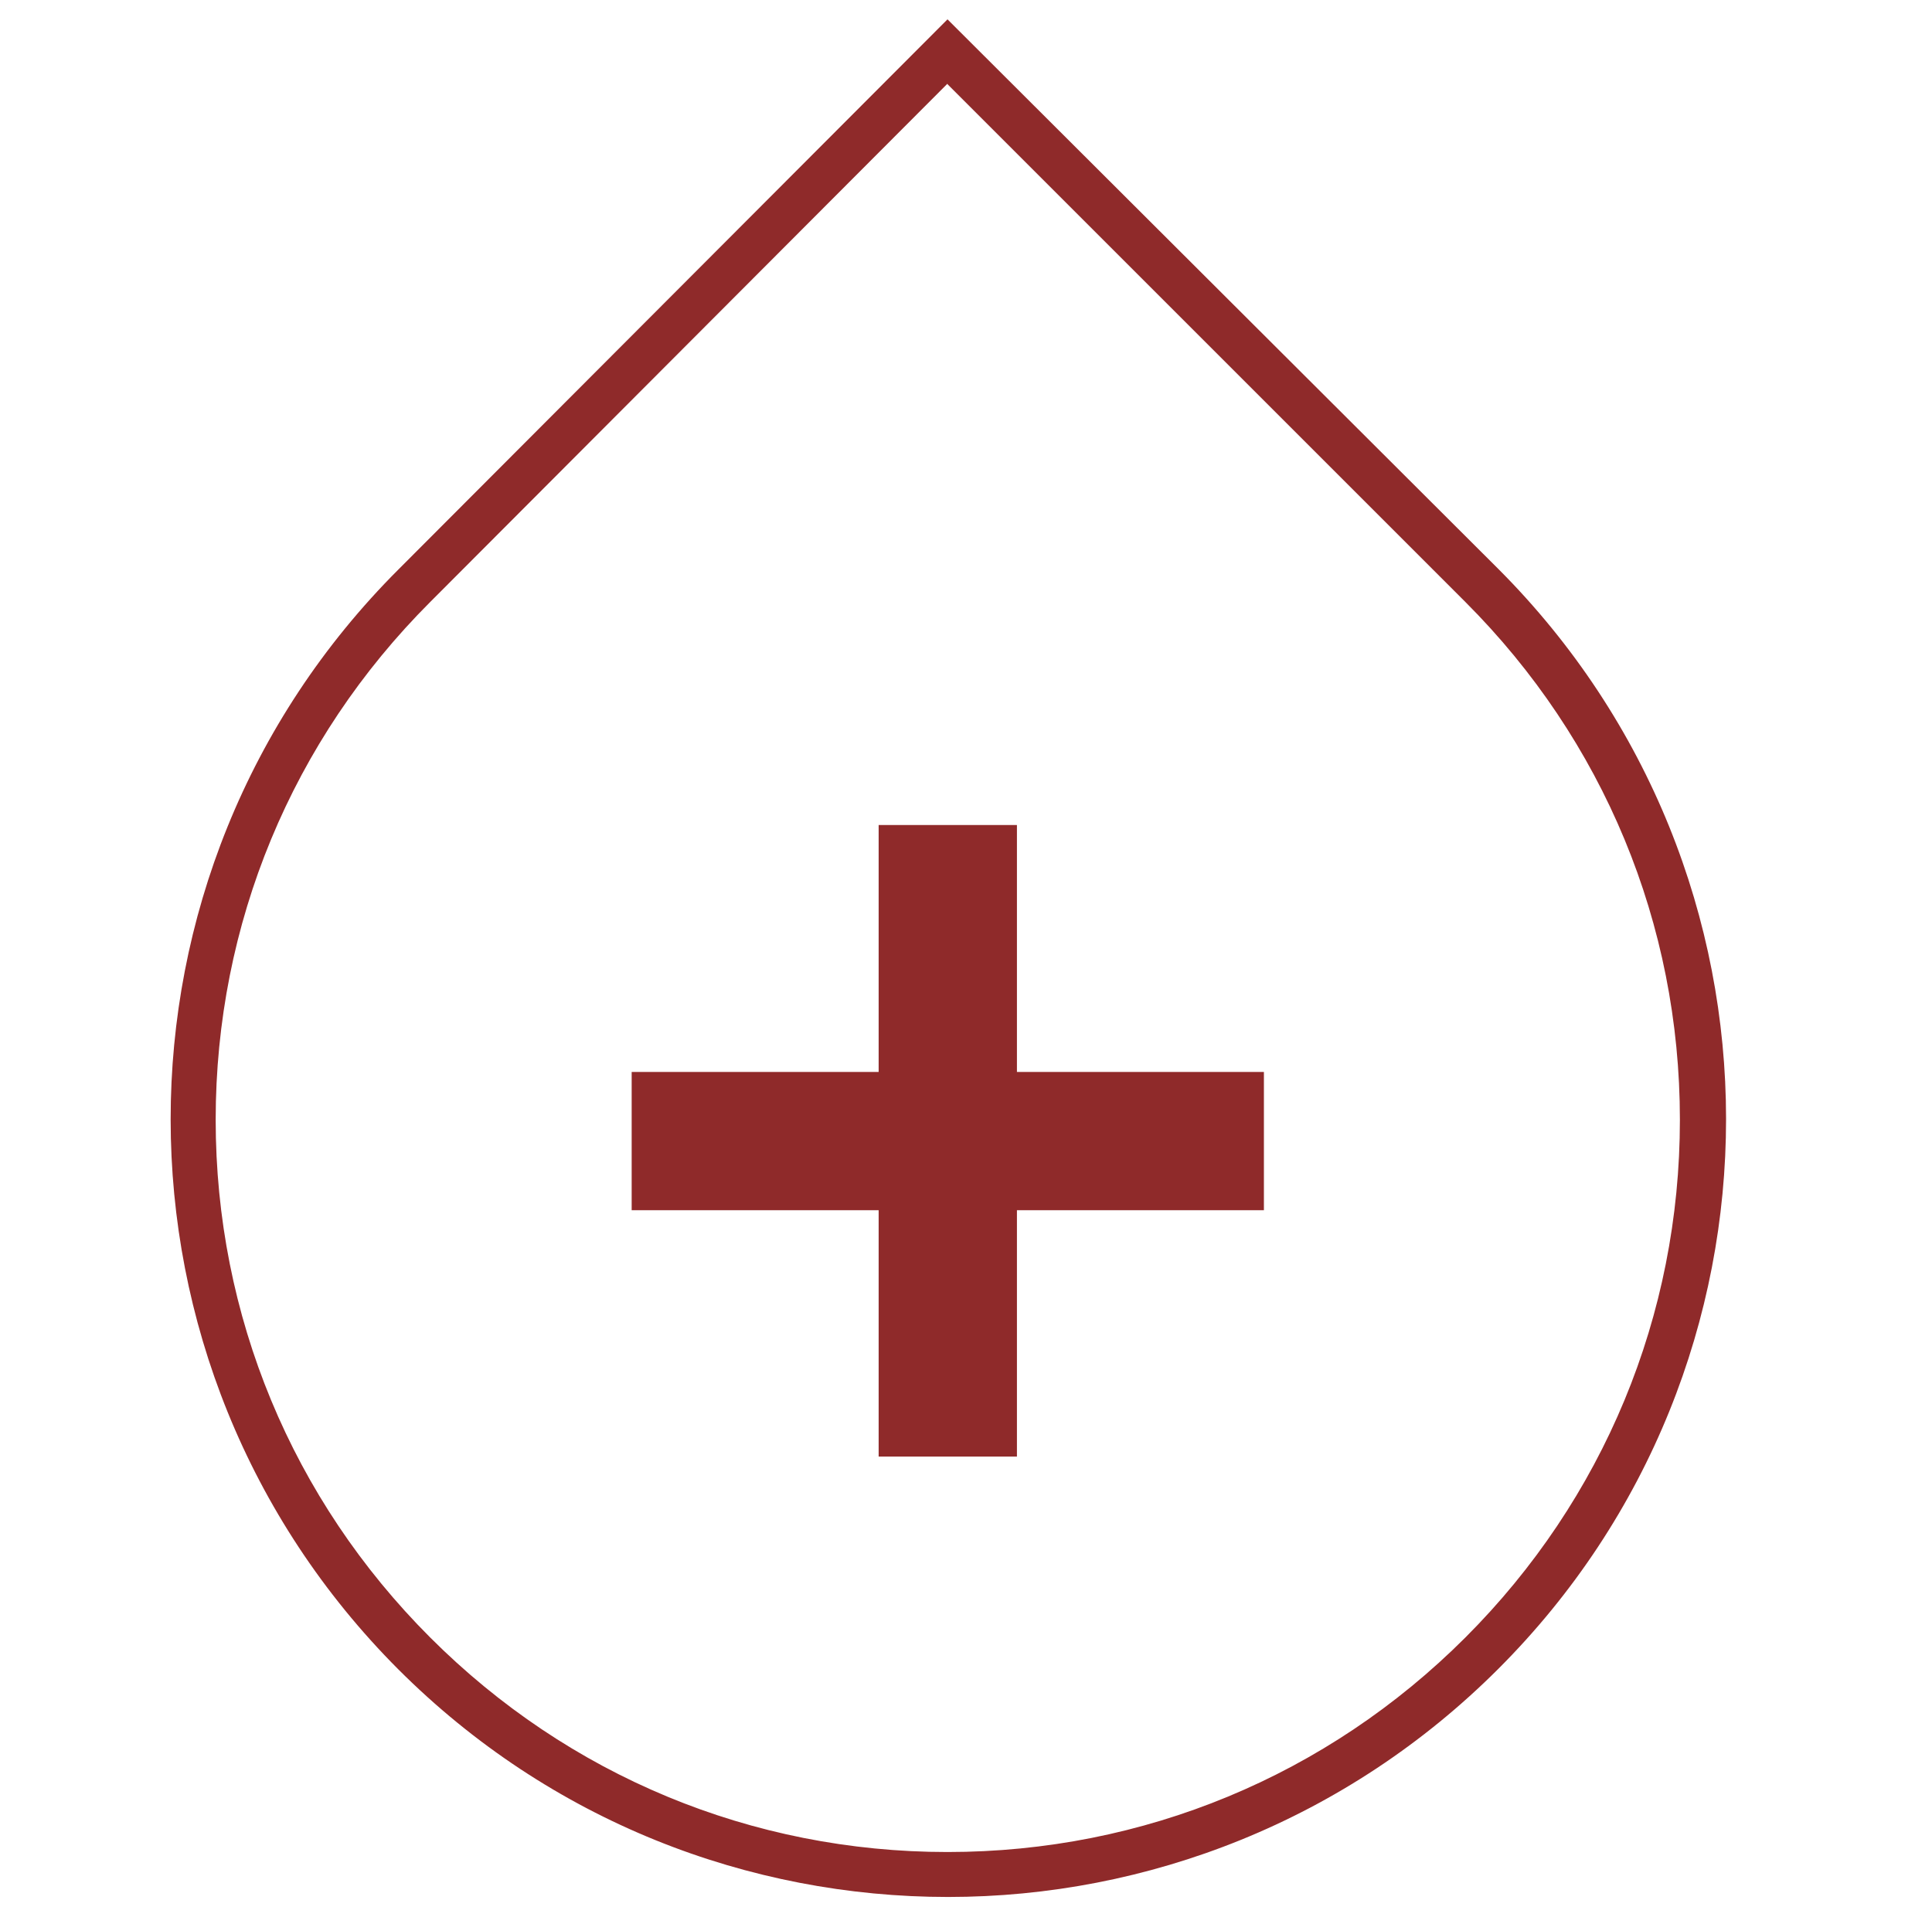 <?xml version="1.0" encoding="UTF-8"?> <svg xmlns="http://www.w3.org/2000/svg" id="Layer_1" data-name="Layer 1" version="1.1" viewBox="0 0 339.5 336.9"><defs><style> .cls-1 { fill: #8f2a2a; stroke-width: 0px; } </style></defs><g id="Icon_feather-droplet" data-name="Icon feather-droplet"><path class="cls-1" d="M166.5,14.8l91,91c24.3,24.3,37.7,56.6,37.7,91s-13.4,66.7-37.7,91c-24.3,24.3-56.6,37.7-91,37.7s-66.6-13.4-90.9-37.7c-24.3-24.3-37.7-56.6-37.7-91s13.4-66.7,37.7-91h0L166.5,14.7M166.5,3.4l-96.5,96.7h0c-53.4,53.4-53.3,139.9,0,193.3,26.7,26.7,61.6,40,96.6,40s70-13.4,96.7-40.1c53.4-53.4,53.3-139.9,0-193.3L166.5,3.4h0Z"></path></g><polygon class="cls-1" points="222.1 188.4 178.7 188.4 178.7 145 154.4 145 154.4 188.4 111 188.4 111 212.7 154.4 212.7 154.4 256 178.7 256 178.7 212.7 222.1 212.7 222.1 188.4"></polygon></svg> 